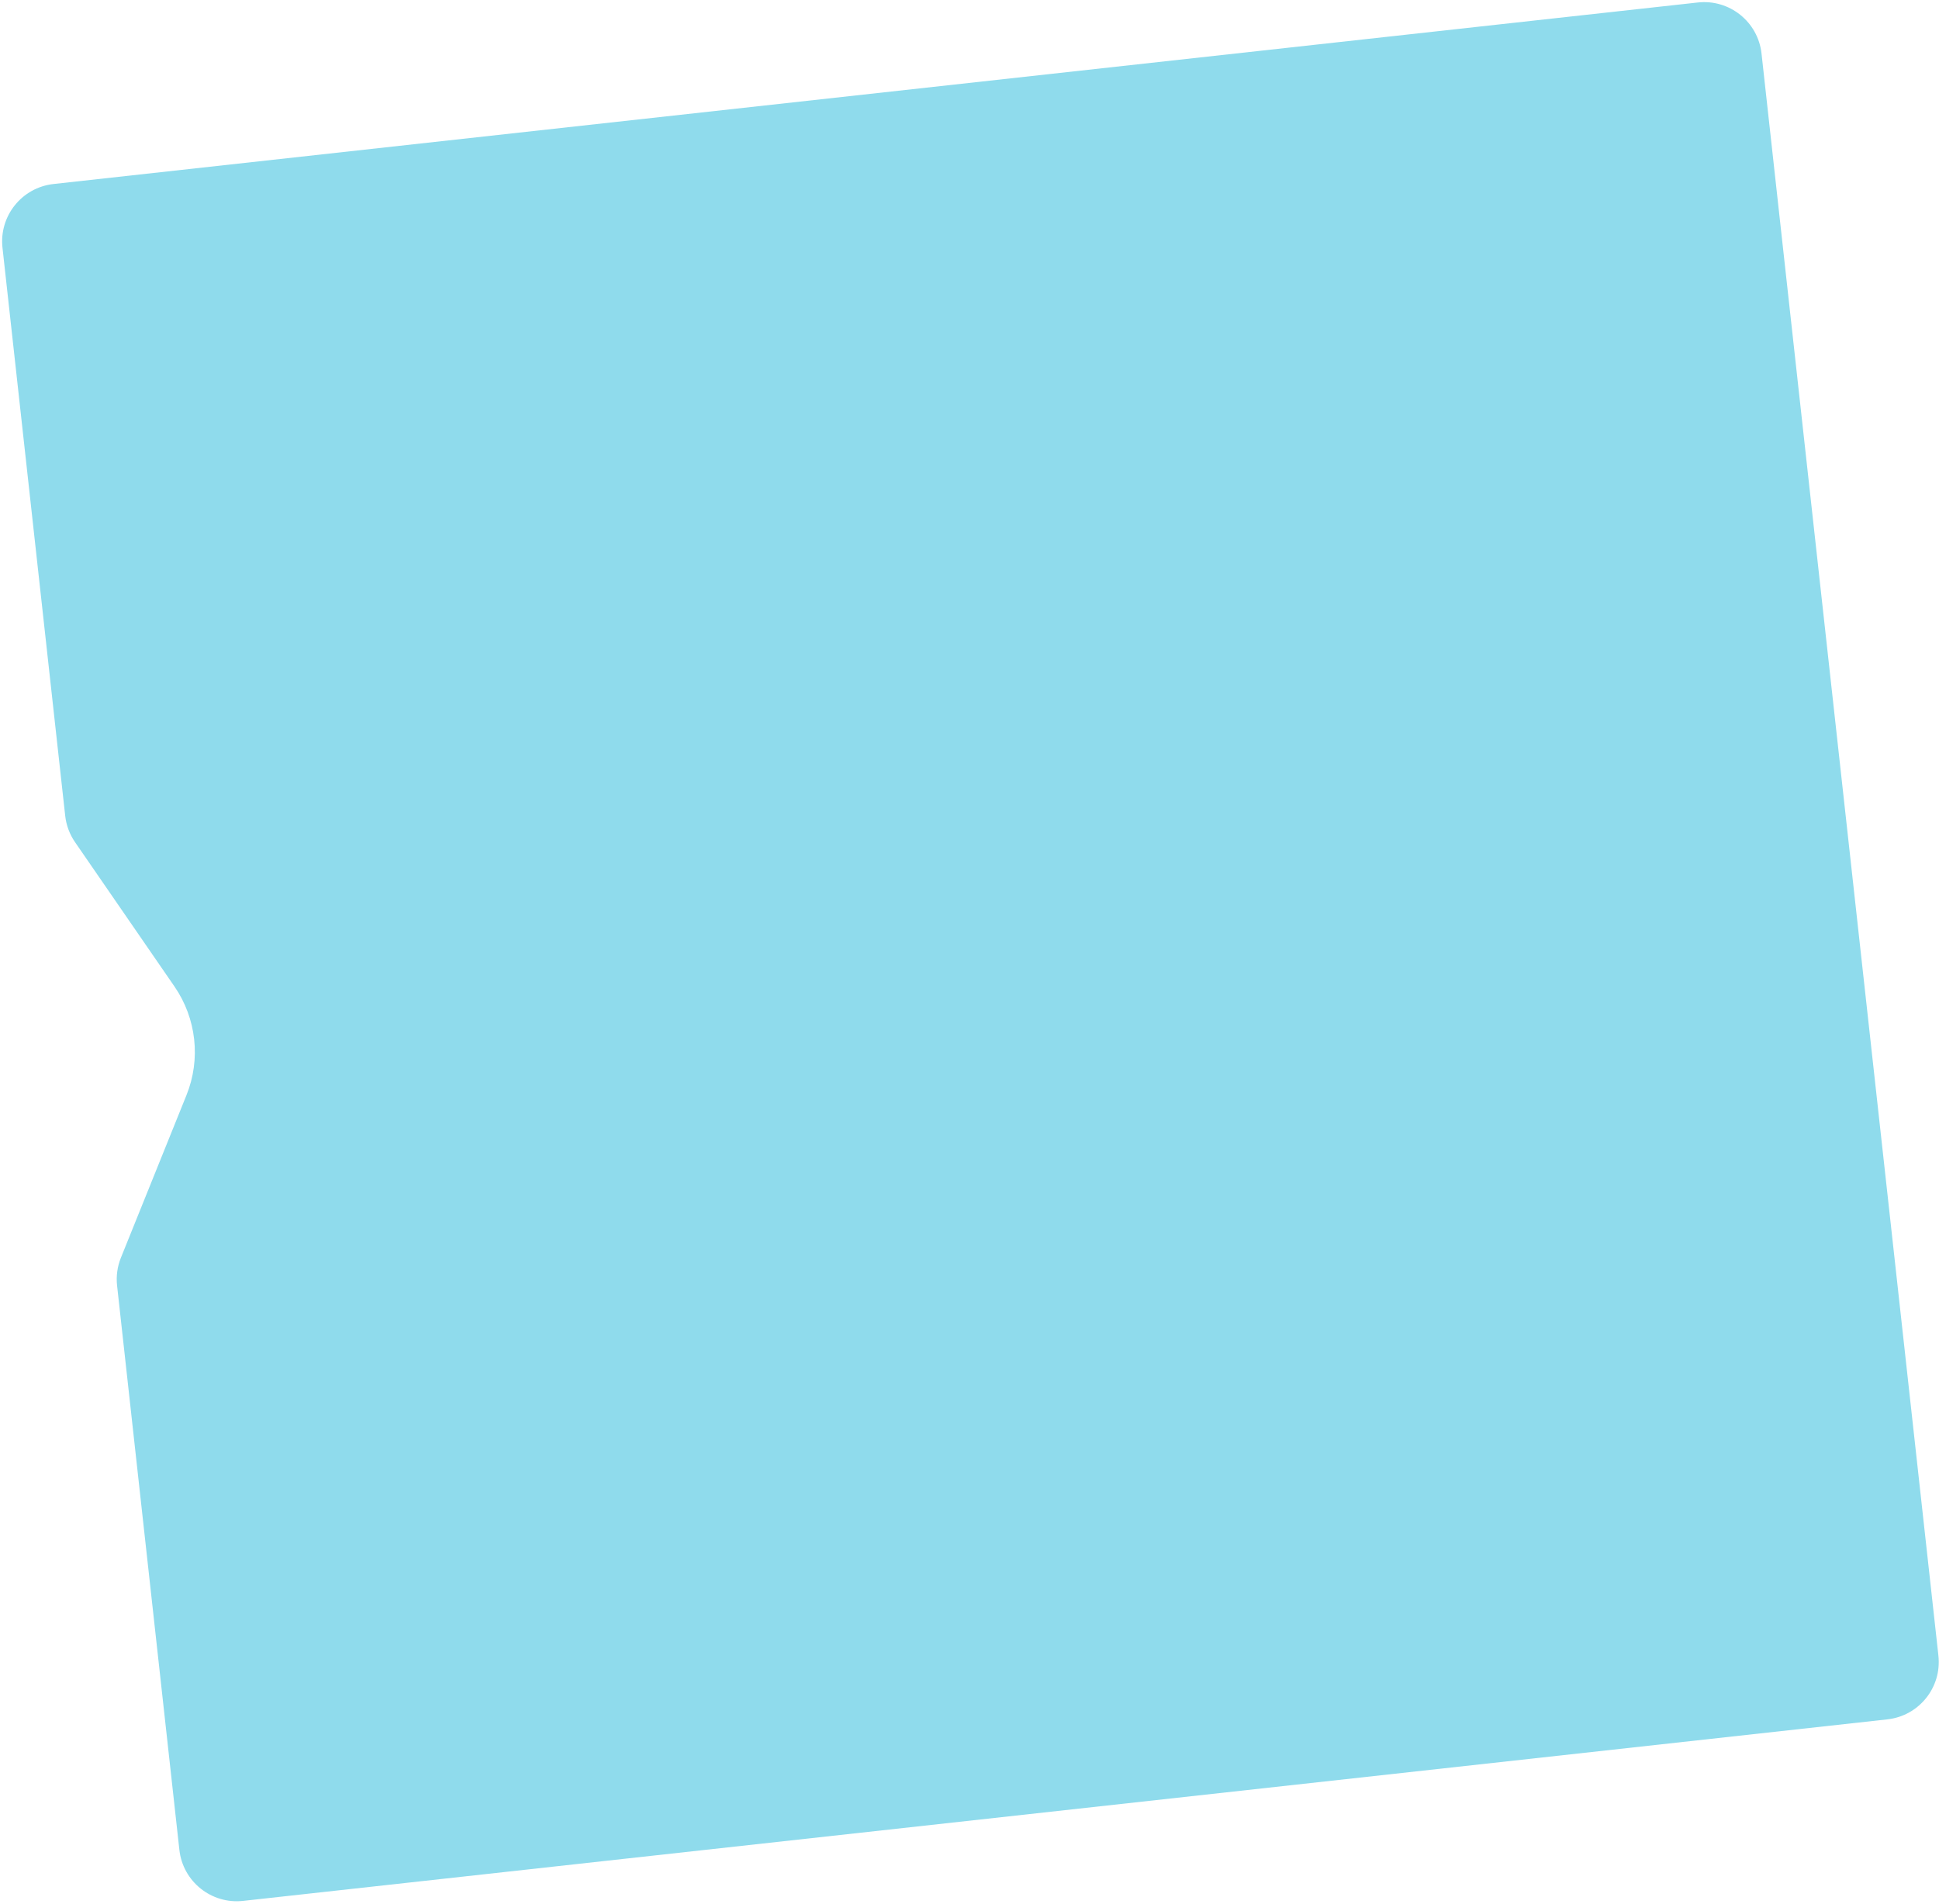 <?xml version="1.0" encoding="UTF-8"?> <svg xmlns="http://www.w3.org/2000/svg" width="504" height="495" viewBox="0 0 504 495" fill="none"><path fill-rule="evenodd" clip-rule="evenodd" d="M457.868 13.909C456.959 5.675 449.547 -0.263 441.313 0.646L13.909 47.832C5.675 48.741 -0.263 56.153 0.646 64.387L16.948 212.053C17.221 214.517 18.099 216.876 19.506 218.917L45.353 256.435C51.066 264.729 52.237 275.336 48.47 284.676L31.43 326.928C30.503 329.227 30.16 331.721 30.432 334.185L46.625 480.857C47.534 489.091 54.946 495.029 63.18 494.12L490.583 446.934C498.818 446.025 504.756 438.613 503.847 430.379L457.868 13.909Z" fill="#8FDBEC"></path></svg> 